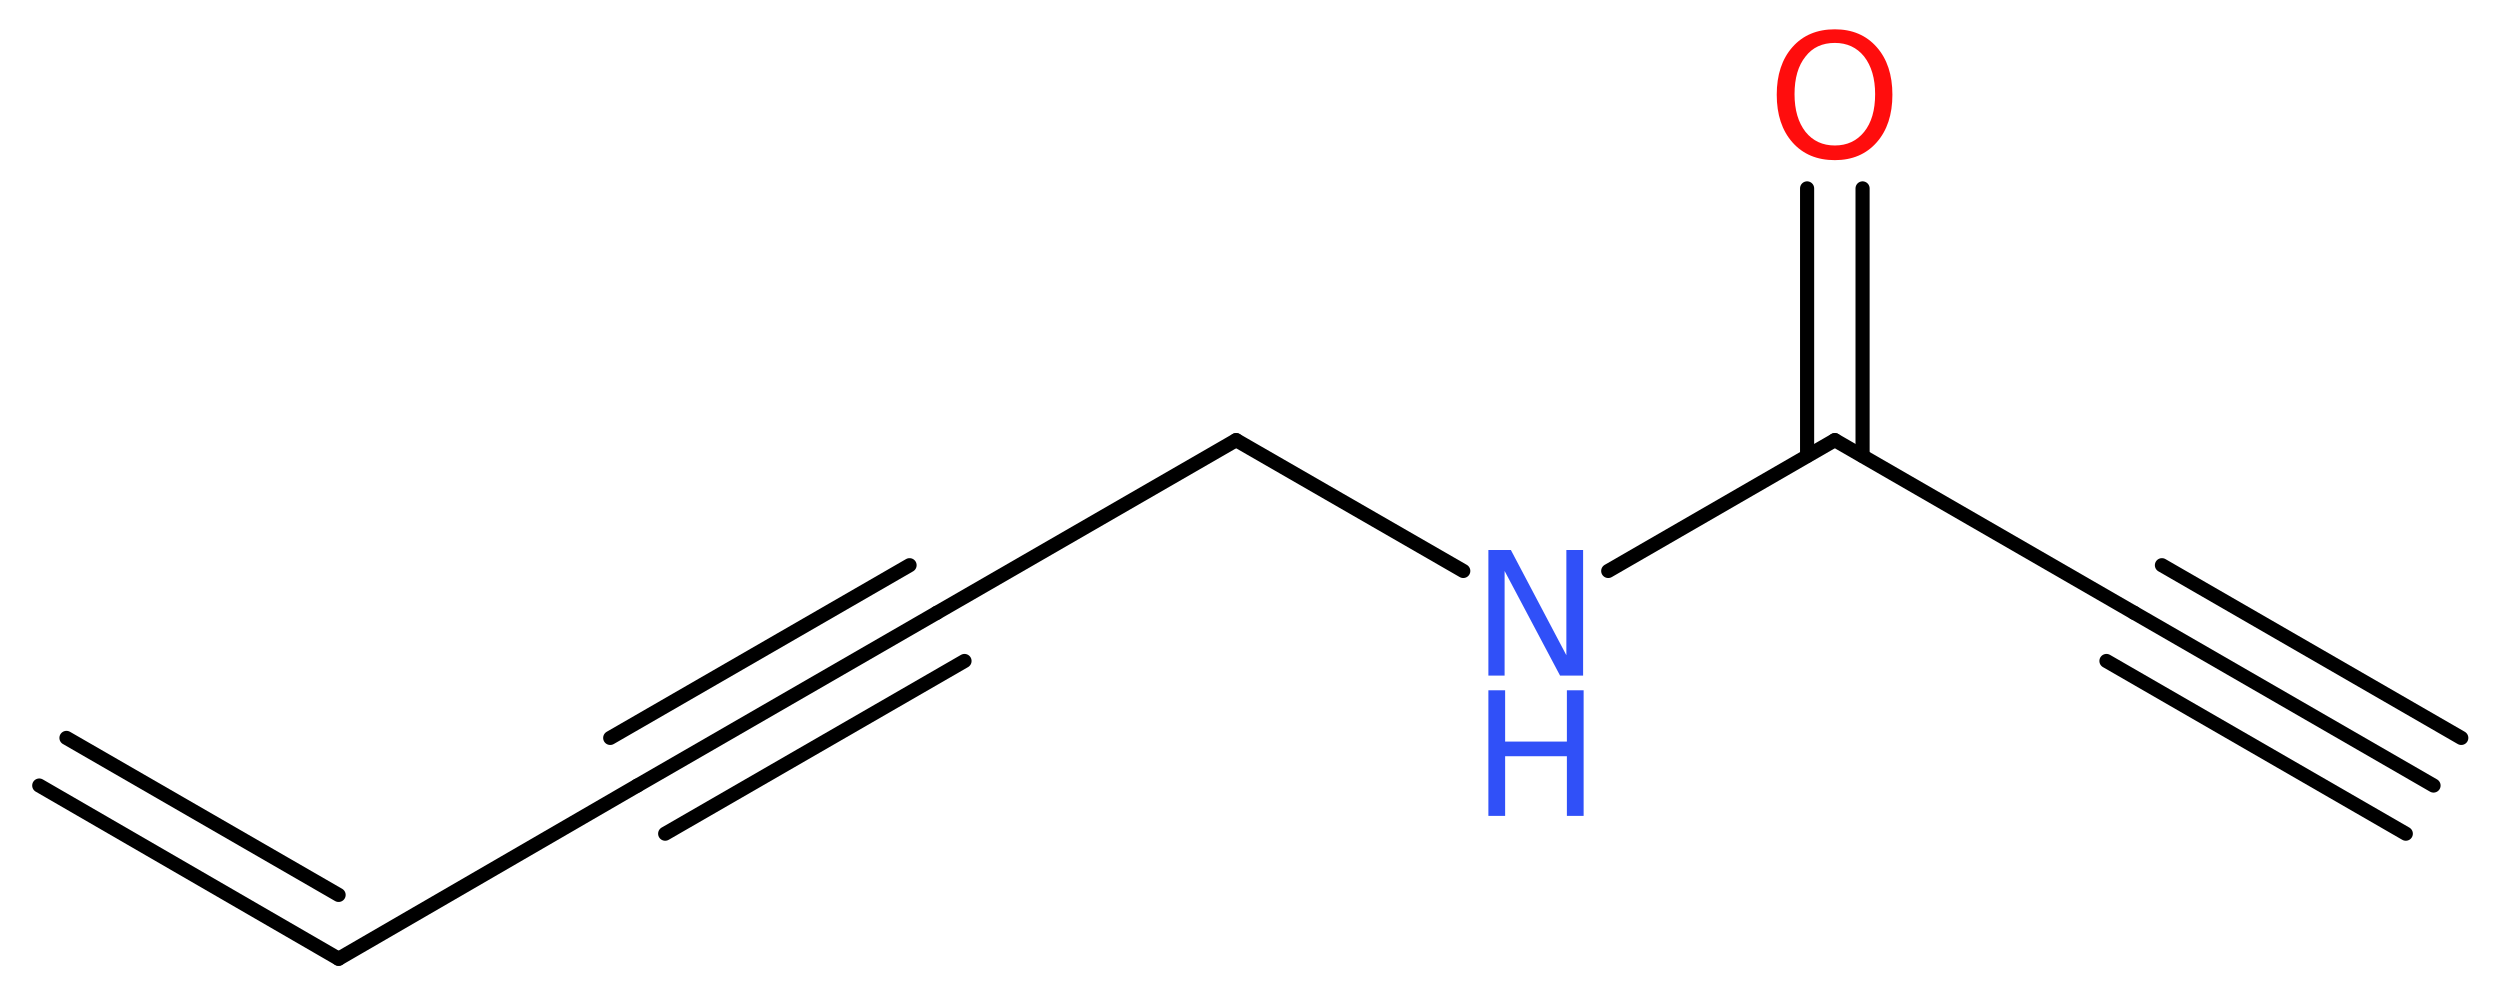<?xml version='1.0' encoding='UTF-8'?>
<!DOCTYPE svg PUBLIC "-//W3C//DTD SVG 1.1//EN" "http://www.w3.org/Graphics/SVG/1.1/DTD/svg11.dtd">
<svg version='1.2' xmlns='http://www.w3.org/2000/svg' xmlns:xlink='http://www.w3.org/1999/xlink' width='47.77mm' height='19.06mm' viewBox='0 0 47.77 19.06'>
  <desc>Generated by the Chemistry Development Kit (http://github.com/cdk)</desc>
  <g stroke-linecap='round' stroke-linejoin='round' stroke='#000000' stroke-width='.27' fill='#3050F8'>
    <rect x='.0' y='.0' width='48.0' height='20.0' fill='#FFFFFF' stroke='none'/>
    <g id='mol1' class='mol'>
      <g id='mol1bnd1' class='bond'>
        <line x1='46.5' y1='15.01' x2='40.78' y2='11.71'/>
        <line x1='45.97' y1='15.93' x2='40.25' y2='12.63'/>
        <line x1='47.03' y1='14.1' x2='41.31' y2='10.8'/>
      </g>
      <line id='mol1bnd2' class='bond' x1='40.78' y1='11.71' x2='35.06' y2='8.41'/>
      <g id='mol1bnd3' class='bond'>
        <line x1='34.53' y1='8.71' x2='34.53' y2='3.6'/>
        <line x1='35.59' y1='8.71' x2='35.59' y2='3.6'/>
      </g>
      <line id='mol1bnd4' class='bond' x1='35.06' y1='8.41' x2='30.73' y2='10.91'/>
      <line id='mol1bnd5' class='bond' x1='27.96' y1='10.91' x2='23.62' y2='8.41'/>
      <line id='mol1bnd6' class='bond' x1='23.62' y1='8.41' x2='17.9' y2='11.71'/>
      <g id='mol1bnd7' class='bond'>
        <line x1='17.9' y1='11.71' x2='12.18' y2='15.01'/>
        <line x1='18.43' y1='12.63' x2='12.71' y2='15.93'/>
        <line x1='17.38' y1='10.8' x2='11.66' y2='14.1'/>
      </g>
      <line id='mol1bnd8' class='bond' x1='12.18' y1='15.01' x2='6.47' y2='18.32'/>
      <g id='mol1bnd9' class='bond'>
        <line x1='6.47' y1='18.32' x2='.75' y2='15.01'/>
        <line x1='6.47' y1='17.1' x2='1.27' y2='14.1'/>
      </g>
      <path id='mol1atm4' class='atom' d='M35.06 .82q-.36 .0 -.56 .26q-.21 .26 -.21 .72q.0 .45 .21 .72q.21 .26 .56 .26q.35 .0 .56 -.26q.21 -.26 .21 -.72q.0 -.45 -.21 -.72q-.21 -.26 -.56 -.26zM35.06 .56q.5 .0 .8 .34q.3 .34 .3 .91q.0 .57 -.3 .91q-.3 .34 -.8 .34q-.51 .0 -.81 -.34q-.3 -.34 -.3 -.91q.0 -.57 .3 -.91q.3 -.34 .81 -.34z' stroke='none' fill='#FF0D0D'/>
      <g id='mol1atm5' class='atom'>
        <path d='M28.44 10.51h.43l1.06 2.01v-2.01h.32v2.4h-.44l-1.06 -2.0v2.0h-.31v-2.4z' stroke='none'/>
        <path d='M28.44 13.19h.32v.98h1.18v-.98h.32v2.4h-.32v-1.14h-1.18v1.14h-.32v-2.4z' stroke='none'/>
      </g>
    </g>
  </g>
</svg>

